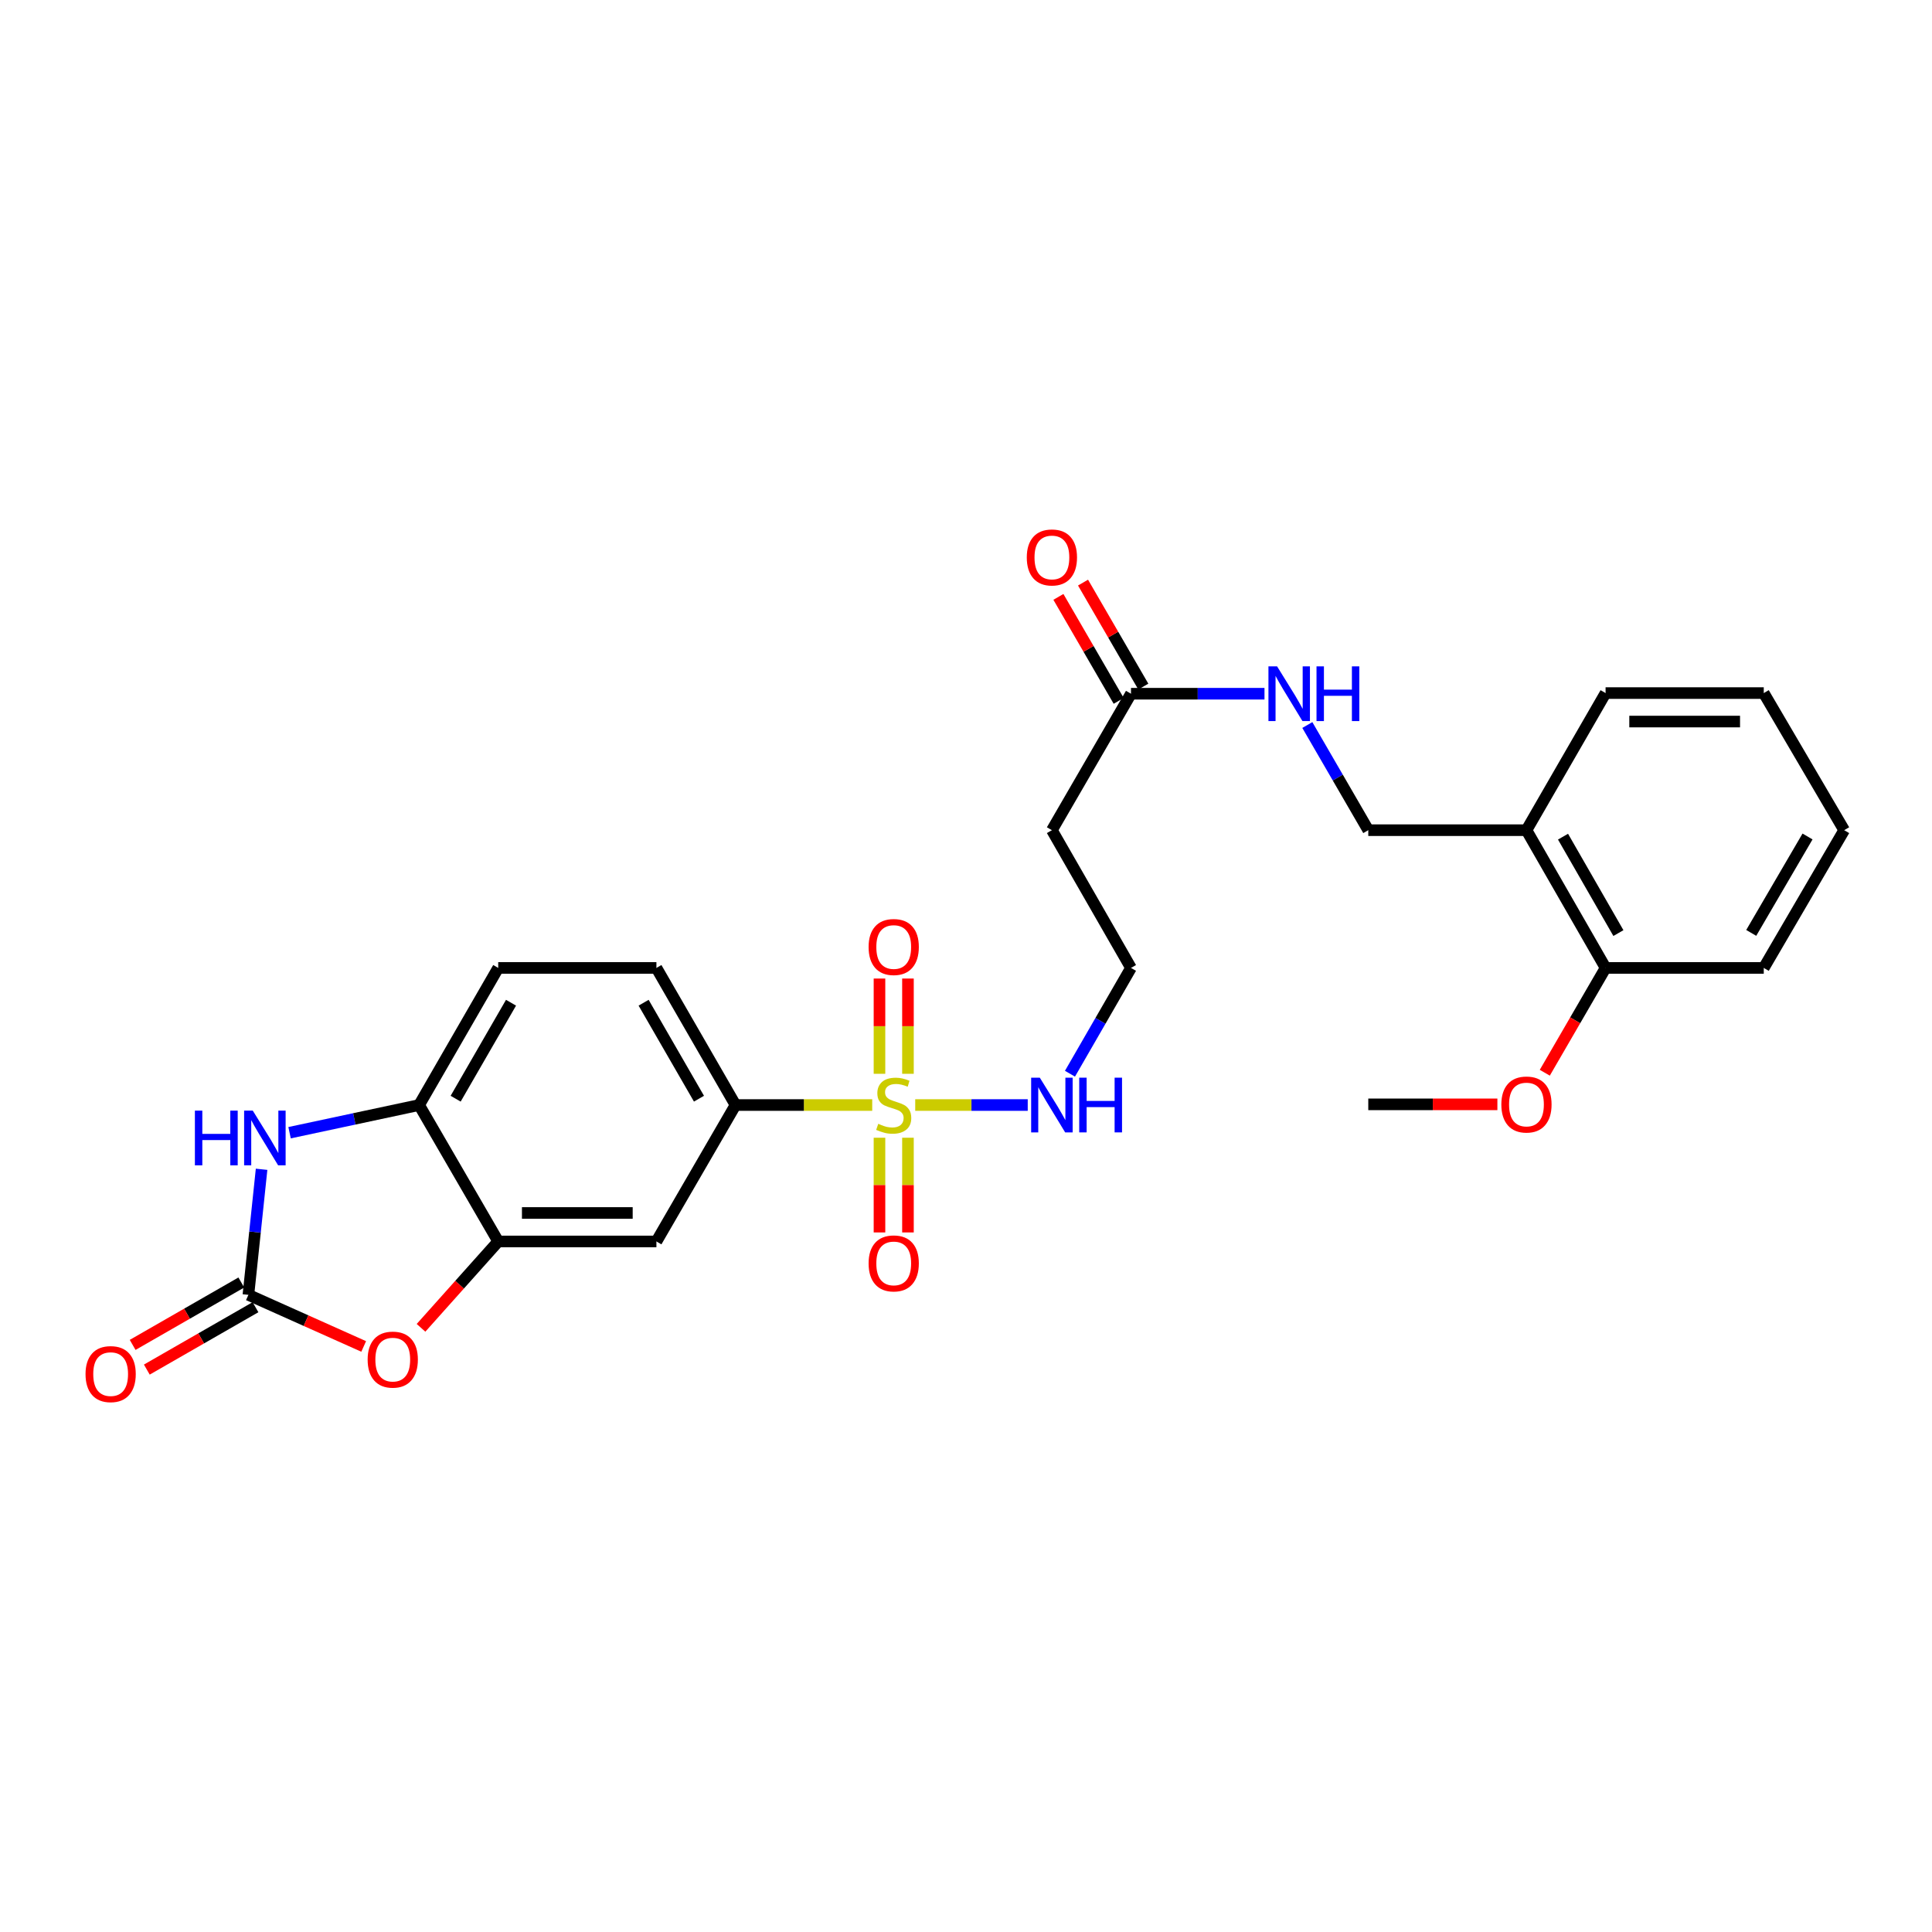<?xml version='1.0' encoding='iso-8859-1'?>
<svg version='1.1' baseProfile='full'
              xmlns='http://www.w3.org/2000/svg'
                      xmlns:rdkit='http://www.rdkit.org/xml'
                      xmlns:xlink='http://www.w3.org/1999/xlink'
                  xml:space='preserve'
width='1000px' height='1000px' viewBox='0 0 1000 1000'>
<!-- END OF HEADER -->
<rect style='opacity:1.0;fill:#FFFFFF;stroke:none' width='1000' height='1000' x='0' y='0'> </rect>
<path class='bond-4' d='M 451.461,571.962 L 416.079,571.962' style='fill:none;fill-rule:evenodd;stroke:#CCCC00;stroke-width:6px;stroke-linecap:butt;stroke-linejoin:miter;stroke-opacity:1' />
<path class='bond-4' d='M 416.079,571.962 L 380.697,571.962' style='fill:none;fill-rule:evenodd;stroke:#000000;stroke-width:6px;stroke-linecap:butt;stroke-linejoin:miter;stroke-opacity:1' />
<path class='bond-8' d='M 455.218,588.889 L 455.218,613.399' style='fill:none;fill-rule:evenodd;stroke:#CCCC00;stroke-width:6px;stroke-linecap:butt;stroke-linejoin:miter;stroke-opacity:1' />
<path class='bond-8' d='M 455.218,613.399 L 455.218,637.908' style='fill:none;fill-rule:evenodd;stroke:#FF0000;stroke-width:6px;stroke-linecap:butt;stroke-linejoin:miter;stroke-opacity:1' />
<path class='bond-8' d='M 469.958,588.889 L 469.958,613.399' style='fill:none;fill-rule:evenodd;stroke:#CCCC00;stroke-width:6px;stroke-linecap:butt;stroke-linejoin:miter;stroke-opacity:1' />
<path class='bond-8' d='M 469.958,613.399 L 469.958,637.908' style='fill:none;fill-rule:evenodd;stroke:#FF0000;stroke-width:6px;stroke-linecap:butt;stroke-linejoin:miter;stroke-opacity:1' />
<path class='bond-9' d='M 469.958,555.795 L 469.958,531.143' style='fill:none;fill-rule:evenodd;stroke:#CCCC00;stroke-width:6px;stroke-linecap:butt;stroke-linejoin:miter;stroke-opacity:1' />
<path class='bond-9' d='M 469.958,531.143 L 469.958,506.49' style='fill:none;fill-rule:evenodd;stroke:#FF0000;stroke-width:6px;stroke-linecap:butt;stroke-linejoin:miter;stroke-opacity:1' />
<path class='bond-9' d='M 455.218,555.795 L 455.218,531.143' style='fill:none;fill-rule:evenodd;stroke:#CCCC00;stroke-width:6px;stroke-linecap:butt;stroke-linejoin:miter;stroke-opacity:1' />
<path class='bond-9' d='M 455.218,531.143 L 455.218,506.49' style='fill:none;fill-rule:evenodd;stroke:#FF0000;stroke-width:6px;stroke-linecap:butt;stroke-linejoin:miter;stroke-opacity:1' />
<path class='bond-10' d='M 473.715,571.962 L 502.834,571.962' style='fill:none;fill-rule:evenodd;stroke:#CCCC00;stroke-width:6px;stroke-linecap:butt;stroke-linejoin:miter;stroke-opacity:1' />
<path class='bond-10' d='M 502.834,571.962 L 531.953,571.962' style='fill:none;fill-rule:evenodd;stroke:#0000FF;stroke-width:6px;stroke-linecap:butt;stroke-linejoin:miter;stroke-opacity:1' />
<path class='bond-0' d='M 128.573,670.214 L 158.408,683.566' style='fill:none;fill-rule:evenodd;stroke:#000000;stroke-width:6px;stroke-linecap:butt;stroke-linejoin:miter;stroke-opacity:1' />
<path class='bond-0' d='M 158.408,683.566 L 188.243,696.917' style='fill:none;fill-rule:evenodd;stroke:#FF0000;stroke-width:6px;stroke-linecap:butt;stroke-linejoin:miter;stroke-opacity:1' />
<path class='bond-13' d='M 124.903,663.823 L 96.78,679.969' style='fill:none;fill-rule:evenodd;stroke:#000000;stroke-width:6px;stroke-linecap:butt;stroke-linejoin:miter;stroke-opacity:1' />
<path class='bond-13' d='M 96.78,679.969 L 68.657,696.116' style='fill:none;fill-rule:evenodd;stroke:#FF0000;stroke-width:6px;stroke-linecap:butt;stroke-linejoin:miter;stroke-opacity:1' />
<path class='bond-13' d='M 132.243,676.606 L 104.119,692.752' style='fill:none;fill-rule:evenodd;stroke:#000000;stroke-width:6px;stroke-linecap:butt;stroke-linejoin:miter;stroke-opacity:1' />
<path class='bond-13' d='M 104.119,692.752 L 75.996,708.899' style='fill:none;fill-rule:evenodd;stroke:#FF0000;stroke-width:6px;stroke-linecap:butt;stroke-linejoin:miter;stroke-opacity:1' />
<path class='bond-28' d='M 128.573,670.214 L 131.985,637.718' style='fill:none;fill-rule:evenodd;stroke:#000000;stroke-width:6px;stroke-linecap:butt;stroke-linejoin:miter;stroke-opacity:1' />
<path class='bond-28' d='M 131.985,637.718 L 135.397,605.221' style='fill:none;fill-rule:evenodd;stroke:#0000FF;stroke-width:6px;stroke-linecap:butt;stroke-linejoin:miter;stroke-opacity:1' />
<path class='bond-1' d='M 149.879,586.289 L 183.406,579.125' style='fill:none;fill-rule:evenodd;stroke:#0000FF;stroke-width:6px;stroke-linecap:butt;stroke-linejoin:miter;stroke-opacity:1' />
<path class='bond-1' d='M 183.406,579.125 L 216.933,571.962' style='fill:none;fill-rule:evenodd;stroke:#000000;stroke-width:6px;stroke-linecap:butt;stroke-linejoin:miter;stroke-opacity:1' />
<path class='bond-2' d='M 217.919,687.282 L 237.899,664.929' style='fill:none;fill-rule:evenodd;stroke:#FF0000;stroke-width:6px;stroke-linecap:butt;stroke-linejoin:miter;stroke-opacity:1' />
<path class='bond-2' d='M 237.899,664.929 L 257.878,642.576' style='fill:none;fill-rule:evenodd;stroke:#000000;stroke-width:6px;stroke-linecap:butt;stroke-linejoin:miter;stroke-opacity:1' />
<path class='bond-3' d='M 257.878,642.576 L 339.76,642.576' style='fill:none;fill-rule:evenodd;stroke:#000000;stroke-width:6px;stroke-linecap:butt;stroke-linejoin:miter;stroke-opacity:1' />
<path class='bond-3' d='M 270.16,627.836 L 327.478,627.836' style='fill:none;fill-rule:evenodd;stroke:#000000;stroke-width:6px;stroke-linecap:butt;stroke-linejoin:miter;stroke-opacity:1' />
<path class='bond-27' d='M 257.878,642.576 L 216.933,571.962' style='fill:none;fill-rule:evenodd;stroke:#000000;stroke-width:6px;stroke-linecap:butt;stroke-linejoin:miter;stroke-opacity:1' />
<path class='bond-6' d='M 380.697,571.962 L 339.76,642.576' style='fill:none;fill-rule:evenodd;stroke:#000000;stroke-width:6px;stroke-linecap:butt;stroke-linejoin:miter;stroke-opacity:1' />
<path class='bond-16' d='M 380.697,571.962 L 339.76,500.996' style='fill:none;fill-rule:evenodd;stroke:#000000;stroke-width:6px;stroke-linecap:butt;stroke-linejoin:miter;stroke-opacity:1' />
<path class='bond-16' d='M 361.789,568.682 L 333.133,519.006' style='fill:none;fill-rule:evenodd;stroke:#000000;stroke-width:6px;stroke-linecap:butt;stroke-linejoin:miter;stroke-opacity:1' />
<path class='bond-5' d='M 216.933,571.962 L 257.878,500.996' style='fill:none;fill-rule:evenodd;stroke:#000000;stroke-width:6px;stroke-linecap:butt;stroke-linejoin:miter;stroke-opacity:1' />
<path class='bond-5' d='M 235.842,568.684 L 264.504,519.007' style='fill:none;fill-rule:evenodd;stroke:#000000;stroke-width:6px;stroke-linecap:butt;stroke-linejoin:miter;stroke-opacity:1' />
<path class='bond-7' d='M 585.399,359.071 L 544.462,429.702' style='fill:none;fill-rule:evenodd;stroke:#000000;stroke-width:6px;stroke-linecap:butt;stroke-linejoin:miter;stroke-opacity:1' />
<path class='bond-12' d='M 585.399,359.071 L 619.947,359.071' style='fill:none;fill-rule:evenodd;stroke:#000000;stroke-width:6px;stroke-linecap:butt;stroke-linejoin:miter;stroke-opacity:1' />
<path class='bond-12' d='M 619.947,359.071 L 654.495,359.071' style='fill:none;fill-rule:evenodd;stroke:#0000FF;stroke-width:6px;stroke-linecap:butt;stroke-linejoin:miter;stroke-opacity:1' />
<path class='bond-19' d='M 591.776,355.375 L 576.176,328.464' style='fill:none;fill-rule:evenodd;stroke:#000000;stroke-width:6px;stroke-linecap:butt;stroke-linejoin:miter;stroke-opacity:1' />
<path class='bond-19' d='M 576.176,328.464 L 560.577,301.553' style='fill:none;fill-rule:evenodd;stroke:#FF0000;stroke-width:6px;stroke-linecap:butt;stroke-linejoin:miter;stroke-opacity:1' />
<path class='bond-19' d='M 579.023,362.767 L 563.424,335.856' style='fill:none;fill-rule:evenodd;stroke:#000000;stroke-width:6px;stroke-linecap:butt;stroke-linejoin:miter;stroke-opacity:1' />
<path class='bond-19' d='M 563.424,335.856 L 547.825,308.946' style='fill:none;fill-rule:evenodd;stroke:#FF0000;stroke-width:6px;stroke-linecap:butt;stroke-linejoin:miter;stroke-opacity:1' />
<path class='bond-20' d='M 553.812,555.754 L 569.606,528.375' style='fill:none;fill-rule:evenodd;stroke:#0000FF;stroke-width:6px;stroke-linecap:butt;stroke-linejoin:miter;stroke-opacity:1' />
<path class='bond-20' d='M 569.606,528.375 L 585.399,500.996' style='fill:none;fill-rule:evenodd;stroke:#000000;stroke-width:6px;stroke-linecap:butt;stroke-linejoin:miter;stroke-opacity:1' />
<path class='bond-11' d='M 790.093,429.702 L 708.219,429.702' style='fill:none;fill-rule:evenodd;stroke:#000000;stroke-width:6px;stroke-linecap:butt;stroke-linejoin:miter;stroke-opacity:1' />
<path class='bond-18' d='M 790.093,429.702 L 831.046,500.996' style='fill:none;fill-rule:evenodd;stroke:#000000;stroke-width:6px;stroke-linecap:butt;stroke-linejoin:miter;stroke-opacity:1' />
<path class='bond-18' d='M 809.017,433.054 L 837.685,482.959' style='fill:none;fill-rule:evenodd;stroke:#000000;stroke-width:6px;stroke-linecap:butt;stroke-linejoin:miter;stroke-opacity:1' />
<path class='bond-22' d='M 790.093,429.702 L 831.046,358.735' style='fill:none;fill-rule:evenodd;stroke:#000000;stroke-width:6px;stroke-linecap:butt;stroke-linejoin:miter;stroke-opacity:1' />
<path class='bond-15' d='M 676.672,375.272 L 692.445,402.487' style='fill:none;fill-rule:evenodd;stroke:#0000FF;stroke-width:6px;stroke-linecap:butt;stroke-linejoin:miter;stroke-opacity:1' />
<path class='bond-15' d='M 692.445,402.487 L 708.219,429.702' style='fill:none;fill-rule:evenodd;stroke:#000000;stroke-width:6px;stroke-linecap:butt;stroke-linejoin:miter;stroke-opacity:1' />
<path class='bond-14' d='M 544.462,429.702 L 585.399,500.996' style='fill:none;fill-rule:evenodd;stroke:#000000;stroke-width:6px;stroke-linecap:butt;stroke-linejoin:miter;stroke-opacity:1' />
<path class='bond-17' d='M 339.76,500.996 L 257.878,500.996' style='fill:none;fill-rule:evenodd;stroke:#000000;stroke-width:6px;stroke-linecap:butt;stroke-linejoin:miter;stroke-opacity:1' />
<path class='bond-21' d='M 831.046,500.996 L 815.314,528.122' style='fill:none;fill-rule:evenodd;stroke:#000000;stroke-width:6px;stroke-linecap:butt;stroke-linejoin:miter;stroke-opacity:1' />
<path class='bond-21' d='M 815.314,528.122 L 799.581,555.249' style='fill:none;fill-rule:evenodd;stroke:#FF0000;stroke-width:6px;stroke-linecap:butt;stroke-linejoin:miter;stroke-opacity:1' />
<path class='bond-23' d='M 831.046,500.996 L 912.92,500.996' style='fill:none;fill-rule:evenodd;stroke:#000000;stroke-width:6px;stroke-linecap:butt;stroke-linejoin:miter;stroke-opacity:1' />
<path class='bond-24' d='M 775.046,571.61 L 741.632,571.61' style='fill:none;fill-rule:evenodd;stroke:#FF0000;stroke-width:6px;stroke-linecap:butt;stroke-linejoin:miter;stroke-opacity:1' />
<path class='bond-24' d='M 741.632,571.61 L 708.219,571.61' style='fill:none;fill-rule:evenodd;stroke:#000000;stroke-width:6px;stroke-linecap:butt;stroke-linejoin:miter;stroke-opacity:1' />
<path class='bond-25' d='M 831.046,358.735 L 912.92,358.735' style='fill:none;fill-rule:evenodd;stroke:#000000;stroke-width:6px;stroke-linecap:butt;stroke-linejoin:miter;stroke-opacity:1' />
<path class='bond-25' d='M 843.327,373.476 L 900.639,373.476' style='fill:none;fill-rule:evenodd;stroke:#000000;stroke-width:6px;stroke-linecap:butt;stroke-linejoin:miter;stroke-opacity:1' />
<path class='bond-29' d='M 912.92,500.996 L 954.545,429.702' style='fill:none;fill-rule:evenodd;stroke:#000000;stroke-width:6px;stroke-linecap:butt;stroke-linejoin:miter;stroke-opacity:1' />
<path class='bond-29' d='M 906.435,482.869 L 935.572,432.964' style='fill:none;fill-rule:evenodd;stroke:#000000;stroke-width:6px;stroke-linecap:butt;stroke-linejoin:miter;stroke-opacity:1' />
<path class='bond-26' d='M 912.92,358.735 L 954.545,429.702' style='fill:none;fill-rule:evenodd;stroke:#000000;stroke-width:6px;stroke-linecap:butt;stroke-linejoin:miter;stroke-opacity:1' />
<path  class='atom-0' d='M 454.588 581.682
Q 454.908 581.802, 456.228 582.362
Q 457.548 582.922, 458.988 583.282
Q 460.468 583.602, 461.908 583.602
Q 464.588 583.602, 466.148 582.322
Q 467.708 581.002, 467.708 578.722
Q 467.708 577.162, 466.908 576.202
Q 466.148 575.242, 464.948 574.722
Q 463.748 574.202, 461.748 573.602
Q 459.228 572.842, 457.708 572.122
Q 456.228 571.402, 455.148 569.882
Q 454.108 568.362, 454.108 565.802
Q 454.108 562.242, 456.508 560.042
Q 458.948 557.842, 463.748 557.842
Q 467.028 557.842, 470.748 559.402
L 469.828 562.482
Q 466.428 561.082, 463.868 561.082
Q 461.108 561.082, 459.588 562.242
Q 458.068 563.362, 458.108 565.322
Q 458.108 566.842, 458.868 567.762
Q 459.668 568.682, 460.788 569.202
Q 461.948 569.722, 463.868 570.322
Q 466.428 571.122, 467.948 571.922
Q 469.468 572.722, 470.548 574.362
Q 471.668 575.962, 471.668 578.722
Q 471.668 582.642, 469.028 584.762
Q 466.428 586.842, 462.068 586.842
Q 459.548 586.842, 457.628 586.282
Q 455.748 585.762, 453.508 584.842
L 454.588 581.682
' fill='#CCCC00'/>
<path  class='atom-2' d='M 100.878 574.86
L 104.718 574.86
L 104.718 586.9
L 119.198 586.9
L 119.198 574.86
L 123.038 574.86
L 123.038 603.18
L 119.198 603.18
L 119.198 590.1
L 104.718 590.1
L 104.718 603.18
L 100.878 603.18
L 100.878 574.86
' fill='#0000FF'/>
<path  class='atom-2' d='M 130.838 574.86
L 140.118 589.86
Q 141.038 591.34, 142.518 594.02
Q 143.998 596.7, 144.078 596.86
L 144.078 574.86
L 147.838 574.86
L 147.838 603.18
L 143.958 603.18
L 133.998 586.78
Q 132.838 584.86, 131.598 582.66
Q 130.398 580.46, 130.038 579.78
L 130.038 603.18
L 126.358 603.18
L 126.358 574.86
L 130.838 574.86
' fill='#0000FF'/>
<path  class='atom-3' d='M 190.29 703.73
Q 190.29 696.93, 193.65 693.13
Q 197.01 689.33, 203.29 689.33
Q 209.57 689.33, 212.93 693.13
Q 216.29 696.93, 216.29 703.73
Q 216.29 710.61, 212.89 714.53
Q 209.49 718.41, 203.29 718.41
Q 197.05 718.41, 193.65 714.53
Q 190.29 710.65, 190.29 703.73
M 203.29 715.21
Q 207.61 715.21, 209.93 712.33
Q 212.29 709.41, 212.29 703.73
Q 212.29 698.17, 209.93 695.37
Q 207.61 692.53, 203.29 692.53
Q 198.97 692.53, 196.61 695.33
Q 194.29 698.13, 194.29 703.73
Q 194.29 709.45, 196.61 712.33
Q 198.97 715.21, 203.29 715.21
' fill='#FF0000'/>
<path  class='atom-9' d='M 449.588 653.933
Q 449.588 647.133, 452.948 643.333
Q 456.308 639.533, 462.588 639.533
Q 468.868 639.533, 472.228 643.333
Q 475.588 647.133, 475.588 653.933
Q 475.588 660.813, 472.188 664.733
Q 468.788 668.613, 462.588 668.613
Q 456.348 668.613, 452.948 664.733
Q 449.588 660.853, 449.588 653.933
M 462.588 665.413
Q 466.908 665.413, 469.228 662.533
Q 471.588 659.613, 471.588 653.933
Q 471.588 648.373, 469.228 645.573
Q 466.908 642.733, 462.588 642.733
Q 458.268 642.733, 455.908 645.533
Q 453.588 648.333, 453.588 653.933
Q 453.588 659.653, 455.908 662.533
Q 458.268 665.413, 462.588 665.413
' fill='#FF0000'/>
<path  class='atom-10' d='M 449.588 490.168
Q 449.588 483.368, 452.948 479.568
Q 456.308 475.768, 462.588 475.768
Q 468.868 475.768, 472.228 479.568
Q 475.588 483.368, 475.588 490.168
Q 475.588 497.048, 472.188 500.968
Q 468.788 504.848, 462.588 504.848
Q 456.348 504.848, 452.948 500.968
Q 449.588 497.088, 449.588 490.168
M 462.588 501.648
Q 466.908 501.648, 469.228 498.768
Q 471.588 495.848, 471.588 490.168
Q 471.588 484.608, 469.228 481.808
Q 466.908 478.968, 462.588 478.968
Q 458.268 478.968, 455.908 481.768
Q 453.588 484.568, 453.588 490.168
Q 453.588 495.888, 455.908 498.768
Q 458.268 501.648, 462.588 501.648
' fill='#FF0000'/>
<path  class='atom-11' d='M 538.202 557.802
L 547.482 572.802
Q 548.402 574.282, 549.882 576.962
Q 551.362 579.642, 551.442 579.802
L 551.442 557.802
L 555.202 557.802
L 555.202 586.122
L 551.322 586.122
L 541.362 569.722
Q 540.202 567.802, 538.962 565.602
Q 537.762 563.402, 537.402 562.722
L 537.402 586.122
L 533.722 586.122
L 533.722 557.802
L 538.202 557.802
' fill='#0000FF'/>
<path  class='atom-11' d='M 558.602 557.802
L 562.442 557.802
L 562.442 569.842
L 576.922 569.842
L 576.922 557.802
L 580.762 557.802
L 580.762 586.122
L 576.922 586.122
L 576.922 573.042
L 562.442 573.042
L 562.442 586.122
L 558.602 586.122
L 558.602 557.802
' fill='#0000FF'/>
<path  class='atom-13' d='M 661.022 344.911
L 670.302 359.911
Q 671.222 361.391, 672.702 364.071
Q 674.182 366.751, 674.262 366.911
L 674.262 344.911
L 678.022 344.911
L 678.022 373.231
L 674.142 373.231
L 664.182 356.831
Q 663.022 354.911, 661.782 352.711
Q 660.582 350.511, 660.222 349.831
L 660.222 373.231
L 656.542 373.231
L 656.542 344.911
L 661.022 344.911
' fill='#0000FF'/>
<path  class='atom-13' d='M 681.422 344.911
L 685.262 344.911
L 685.262 356.951
L 699.742 356.951
L 699.742 344.911
L 703.582 344.911
L 703.582 373.231
L 699.742 373.231
L 699.742 360.151
L 685.262 360.151
L 685.262 373.231
L 681.422 373.231
L 681.422 344.911
' fill='#0000FF'/>
<path  class='atom-14' d='M 44.271 711.231
Q 44.271 704.431, 47.631 700.631
Q 50.991 696.831, 57.271 696.831
Q 63.551 696.831, 66.911 700.631
Q 70.271 704.431, 70.271 711.231
Q 70.271 718.111, 66.871 722.031
Q 63.471 725.911, 57.271 725.911
Q 51.031 725.911, 47.631 722.031
Q 44.271 718.151, 44.271 711.231
M 57.271 722.711
Q 61.591 722.711, 63.911 719.831
Q 66.271 716.911, 66.271 711.231
Q 66.271 705.671, 63.911 702.871
Q 61.591 700.031, 57.271 700.031
Q 52.951 700.031, 50.591 702.831
Q 48.271 705.631, 48.271 711.231
Q 48.271 716.951, 50.591 719.831
Q 52.951 722.711, 57.271 722.711
' fill='#FF0000'/>
<path  class='atom-20' d='M 531.462 288.529
Q 531.462 281.729, 534.822 277.929
Q 538.182 274.129, 544.462 274.129
Q 550.742 274.129, 554.102 277.929
Q 557.462 281.729, 557.462 288.529
Q 557.462 295.409, 554.062 299.329
Q 550.662 303.209, 544.462 303.209
Q 538.222 303.209, 534.822 299.329
Q 531.462 295.449, 531.462 288.529
M 544.462 300.009
Q 548.782 300.009, 551.102 297.129
Q 553.462 294.209, 553.462 288.529
Q 553.462 282.969, 551.102 280.169
Q 548.782 277.329, 544.462 277.329
Q 540.142 277.329, 537.782 280.129
Q 535.462 282.929, 535.462 288.529
Q 535.462 294.249, 537.782 297.129
Q 540.142 300.009, 544.462 300.009
' fill='#FF0000'/>
<path  class='atom-22' d='M 777.093 571.69
Q 777.093 564.89, 780.453 561.09
Q 783.813 557.29, 790.093 557.29
Q 796.373 557.29, 799.733 561.09
Q 803.093 564.89, 803.093 571.69
Q 803.093 578.57, 799.693 582.49
Q 796.293 586.37, 790.093 586.37
Q 783.853 586.37, 780.453 582.49
Q 777.093 578.61, 777.093 571.69
M 790.093 583.17
Q 794.413 583.17, 796.733 580.29
Q 799.093 577.37, 799.093 571.69
Q 799.093 566.13, 796.733 563.33
Q 794.413 560.49, 790.093 560.49
Q 785.773 560.49, 783.413 563.29
Q 781.093 566.09, 781.093 571.69
Q 781.093 577.41, 783.413 580.29
Q 785.773 583.17, 790.093 583.17
' fill='#FF0000'/>
</svg>
